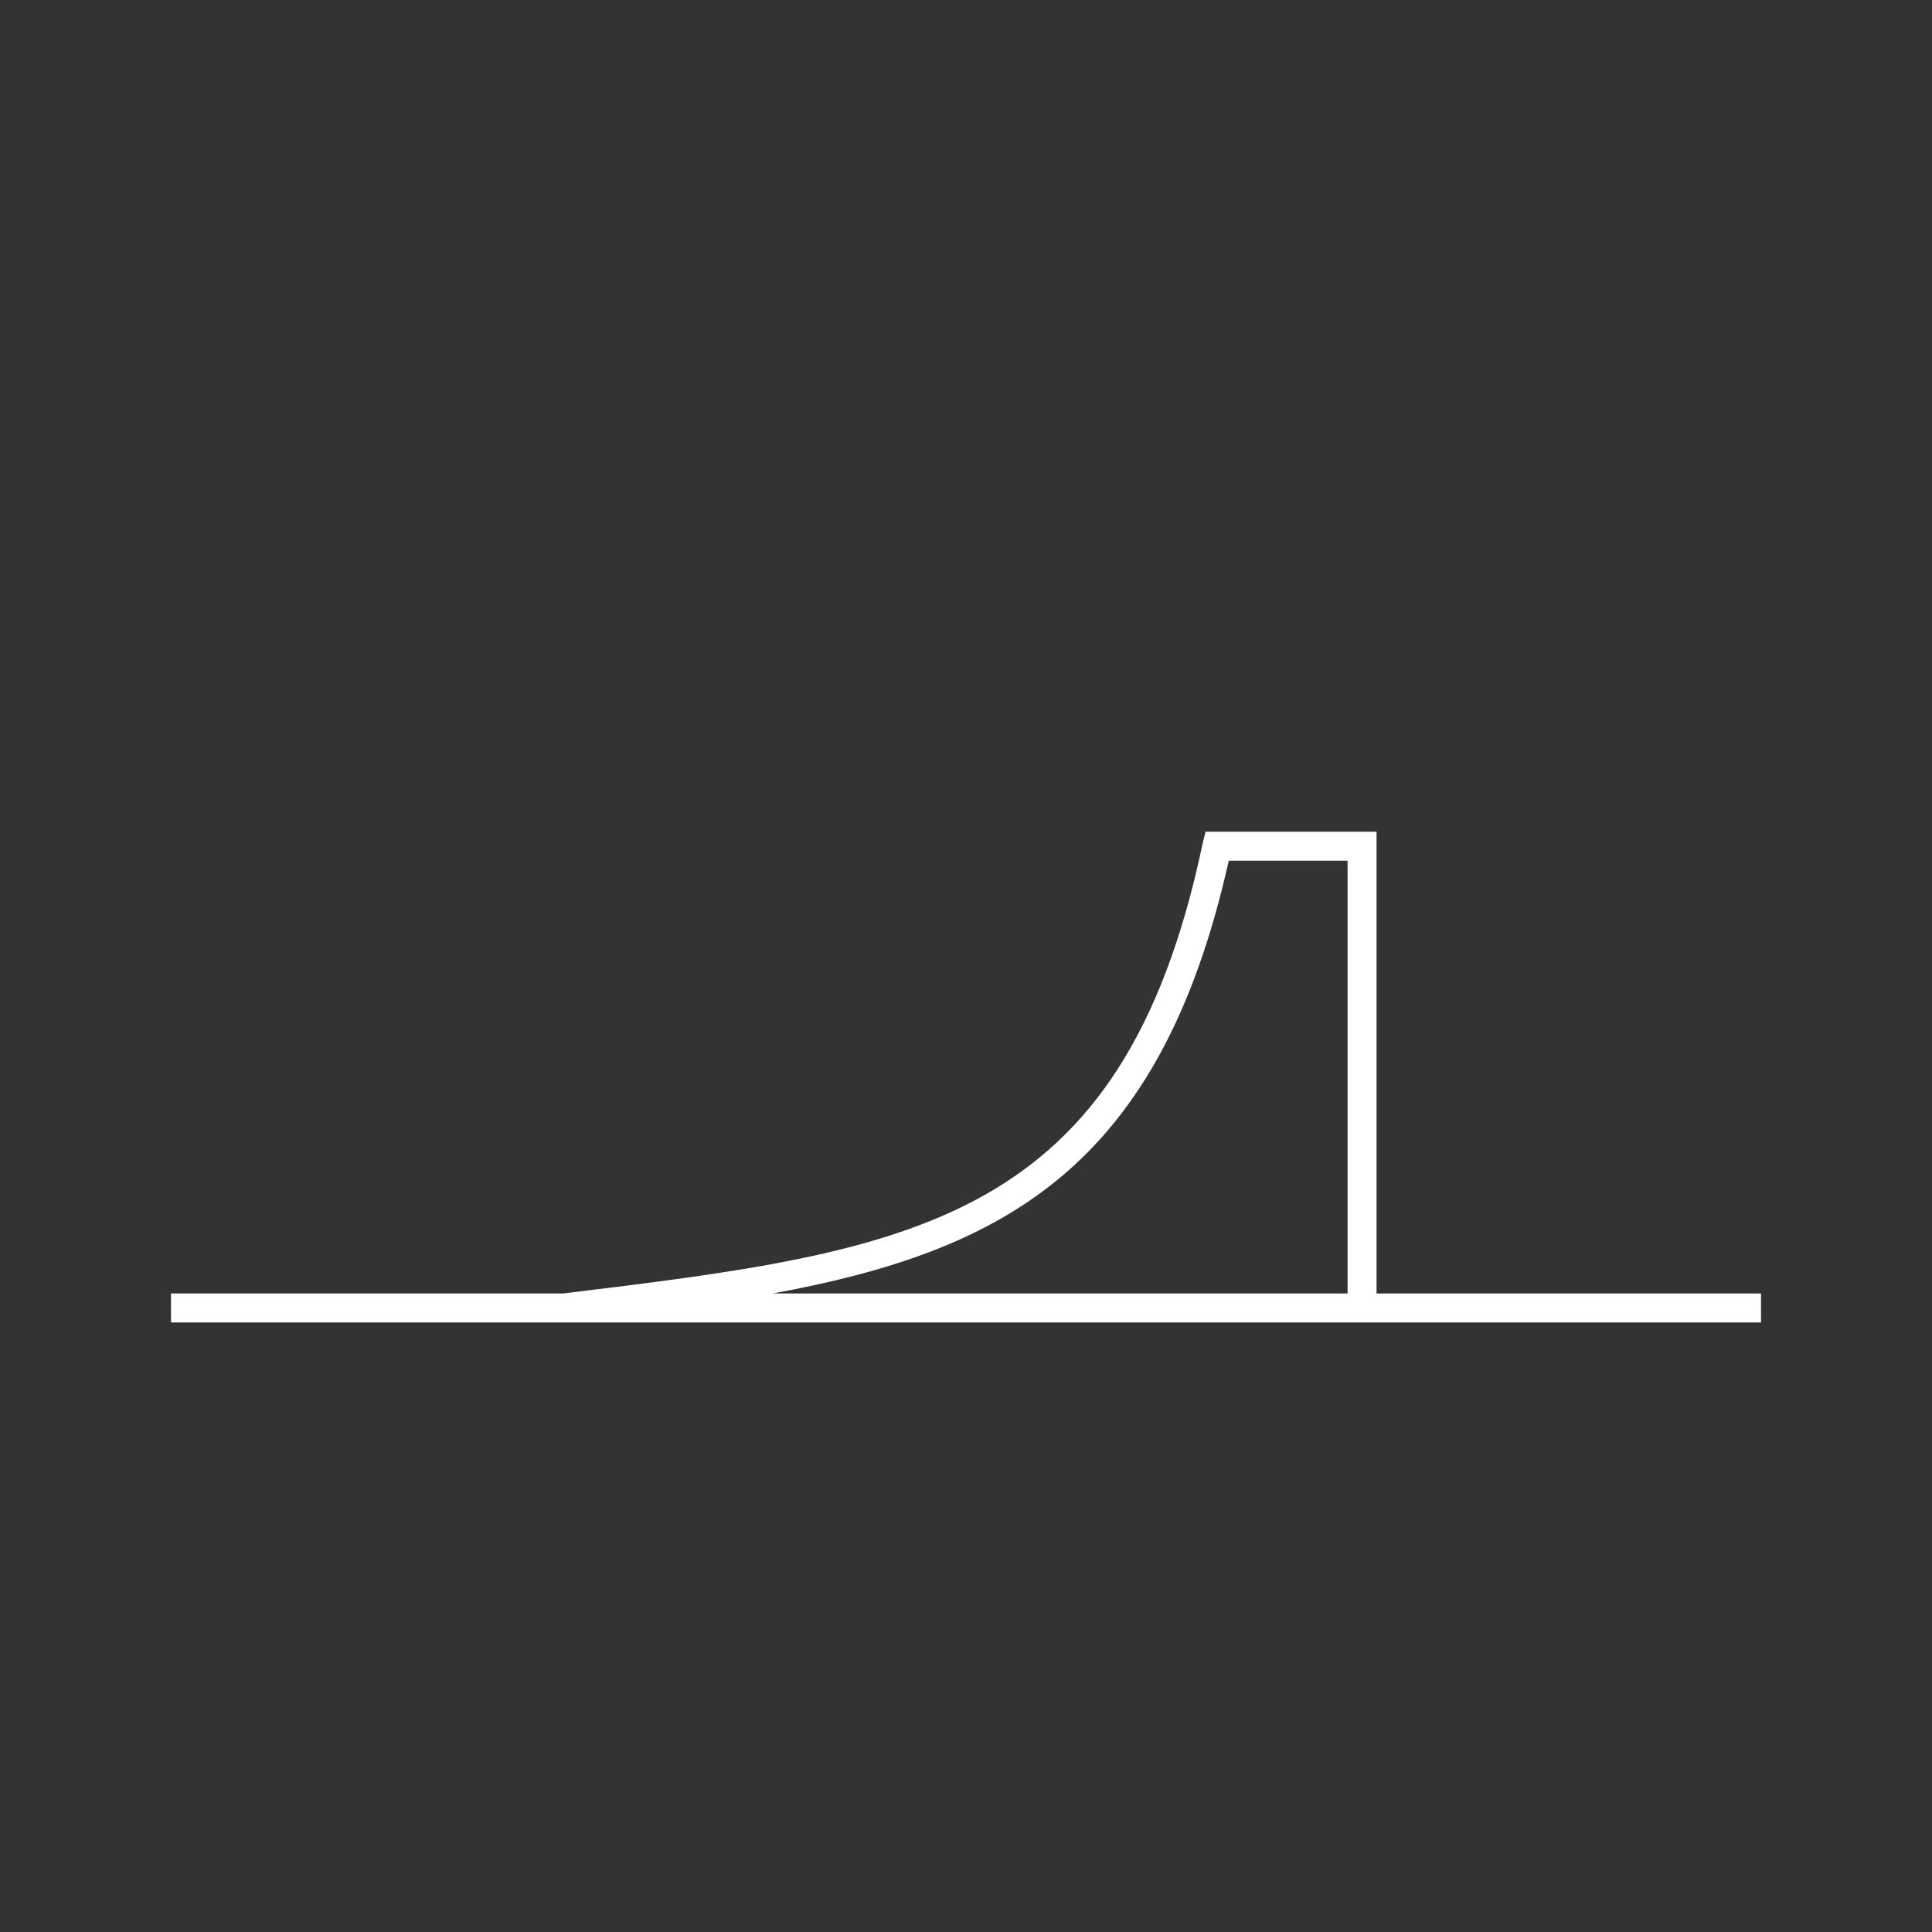 <svg width="30" height="30" viewBox="0 0 30 30" fill="none" xmlns="http://www.w3.org/2000/svg">
<rect x="0" y="0" width="30" height="30" fill="#333333" stroke="none"/>
<g clip-path="url(#clip0_621_7876)">
<path d="M21.375 20.07V12.915H18.72L18.675 13.095C17.43 19.02 14.16 19.425 8.745 20.085H2.655V20.535H27.345V20.085H21.375V20.07ZM19.08 13.365H20.925V20.085H12C15.585 19.425 18.015 18.135 19.08 13.365Z" fill="white"/>
</g>
<defs>
<clipPath id="clip0_621_7876">
<rect width="30" height="30" fill="white"/>
</clipPath>
</defs>
</svg>
